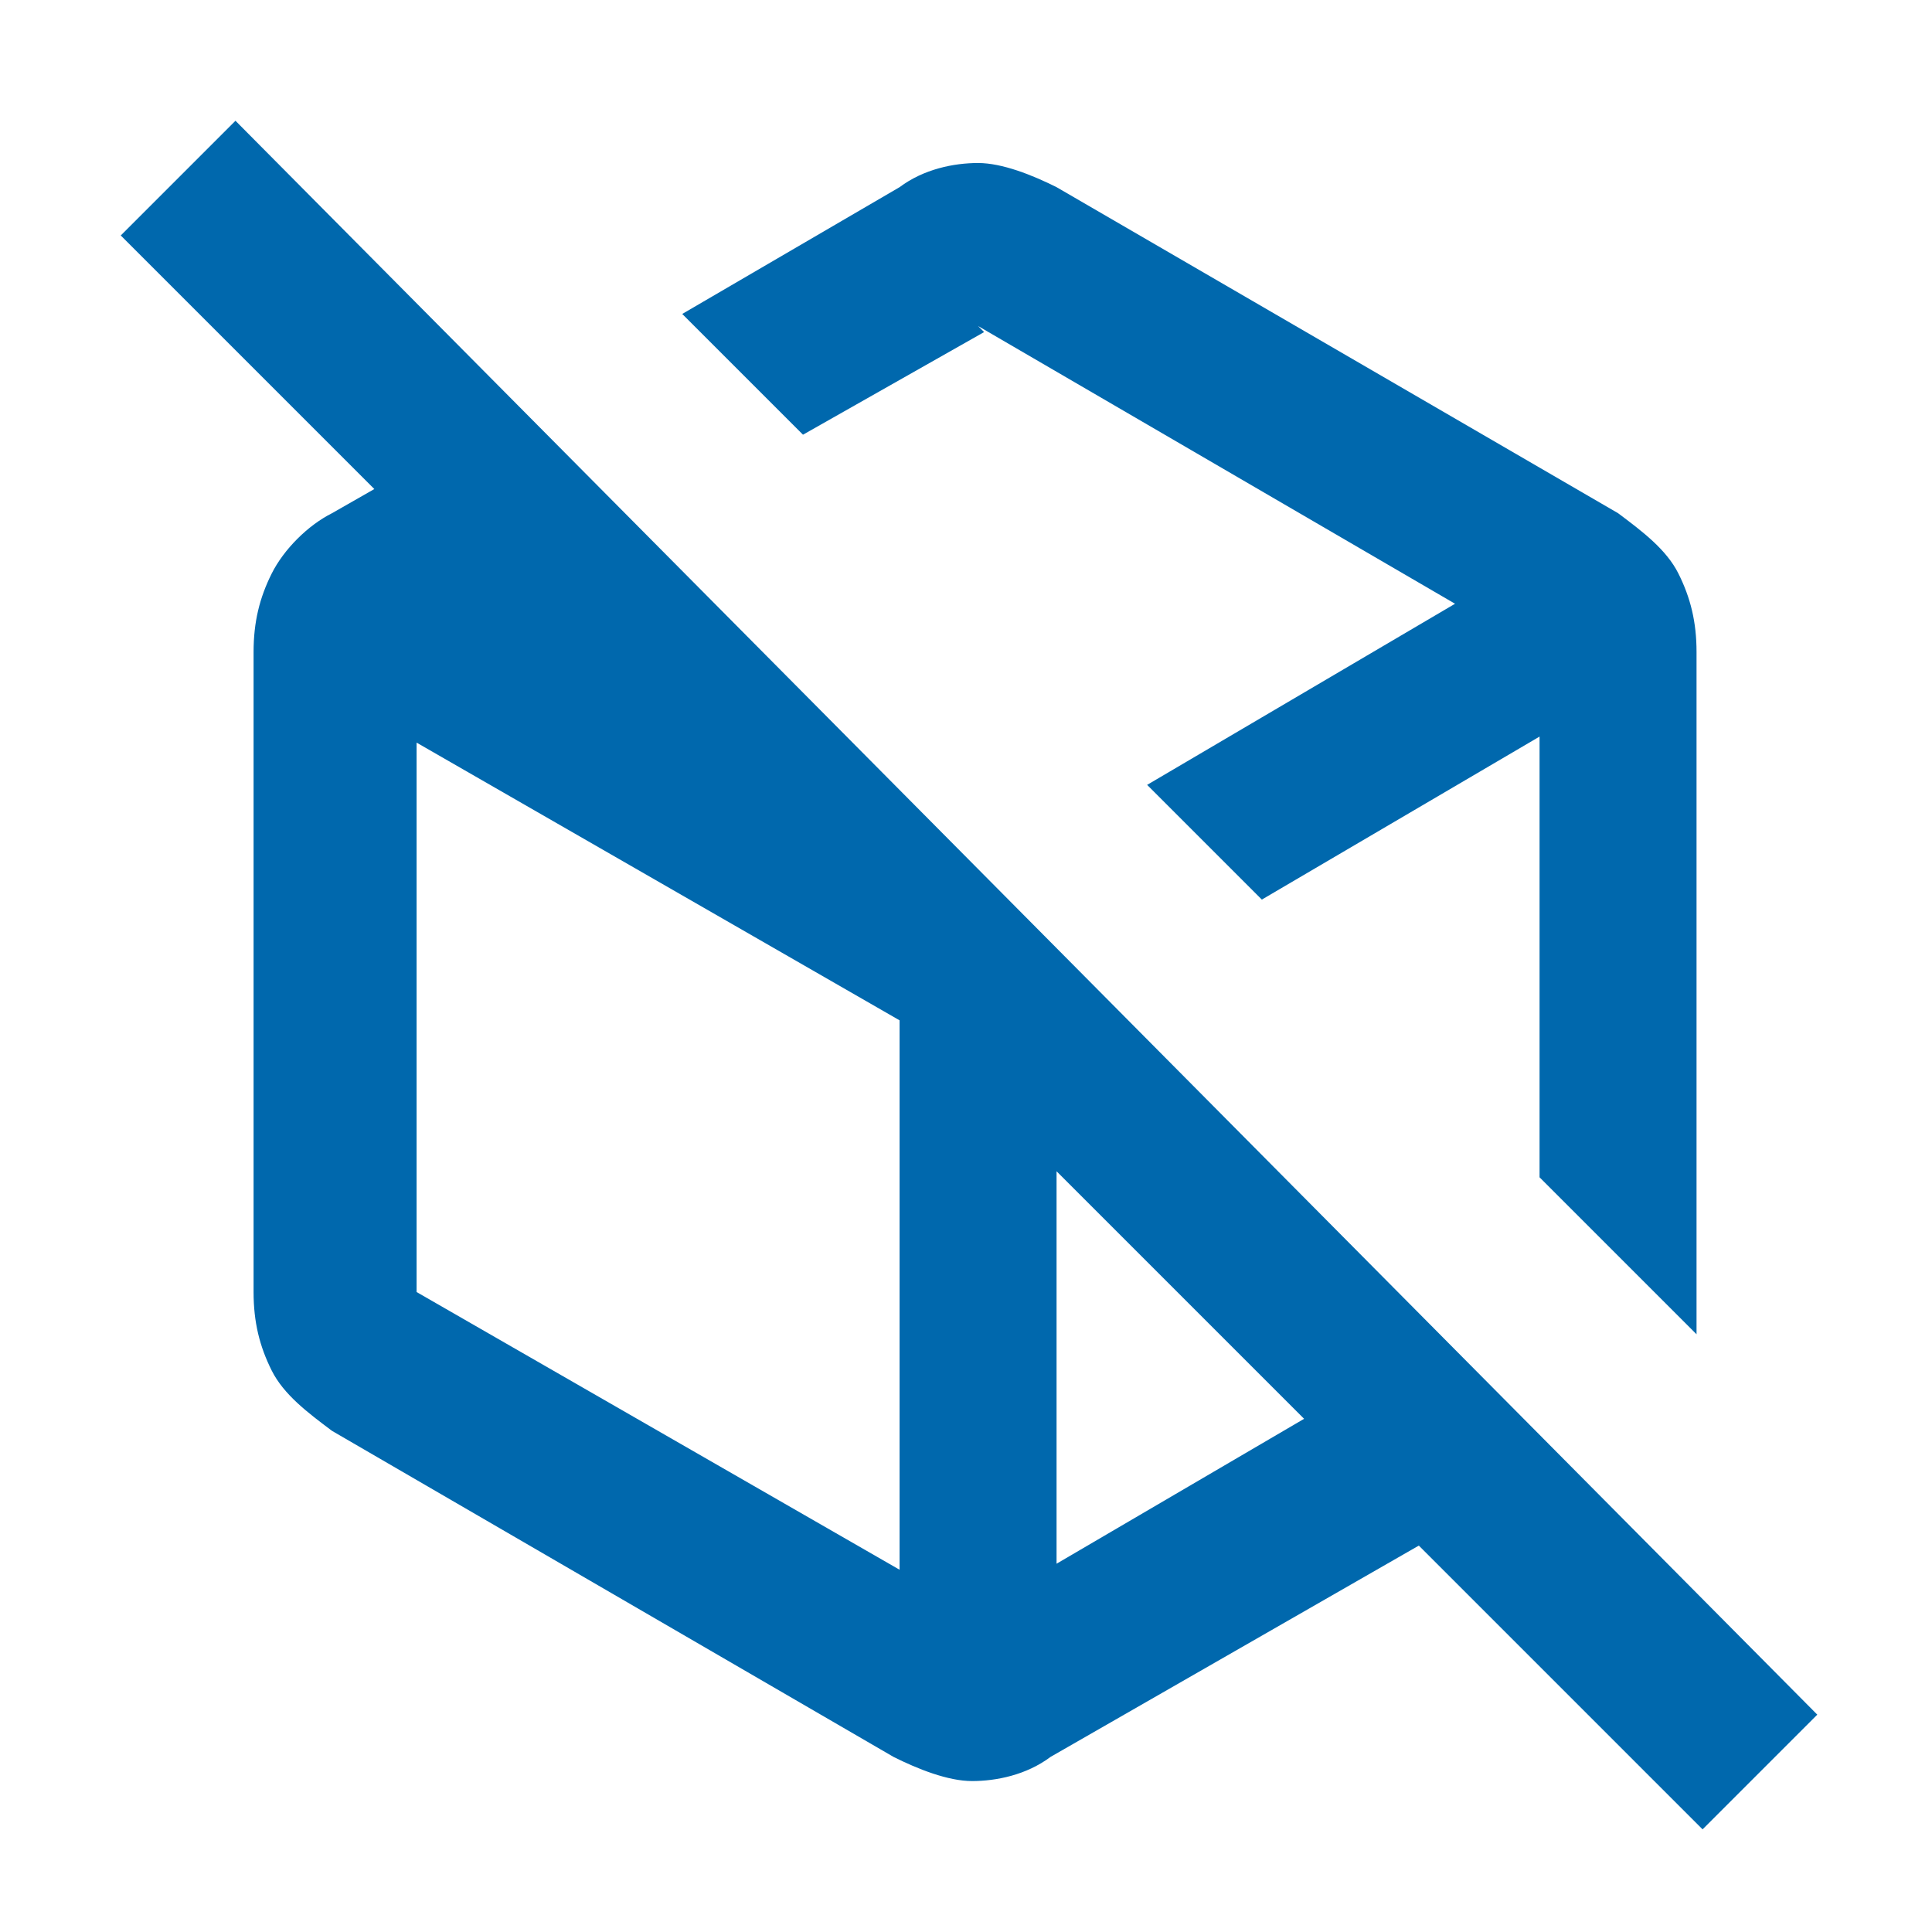 <svg width="32" height="32" viewBox="0 0 32 32" fill="none" xmlns="http://www.w3.org/2000/svg">
<g clip-path="url(#clip0_130_420)">
<path d="M3.9 2L2 3.9L6 7.9L6.2 8.1L5.5 8.5C5.1 8.7 4.7 9.1 4.5 9.5C4.3 9.9 4.2 10.3 4.2 10.8V21.4C4.2 21.9 4.3 22.3 4.5 22.7C4.7 23.1 5.1 23.4 5.5 23.7L14.8 29.1C15.2 29.3 15.7 29.5 16.1 29.5C16.5 29.5 17 29.4 17.4 29.1L23.5 25.6L24.3 26.4L28.2 30.3L30.1 28.4L3.9 2ZM14.9 26L6.9 21.4V12.3L14.9 16.9V26ZM17.5 19.4L21.6 23.5L17.5 25.9V19.3V19.4Z" fill="#0068AD"/>
<path d="M16.2 5.4L24.1 10L19 13L20.9 14.9L25.5 12.2V19.5L28.1 22.1C28.1 21.9 28.1 21.7 28.1 21.4V10.8C28.1 10.3 28 9.9 27.8 9.5C27.6 9.1 27.2 8.8 26.8 8.5L17.5 3.1C17.1 2.9 16.6 2.7 16.2 2.7C15.8 2.7 15.3 2.8 14.9 3.1L11.3 5.2L13.3 7.2L16.3 5.5L16.2 5.4Z" fill="#0068AD"/>
</g>
<defs>
<clipPath id="clip0_130_420">
<rect width="28.3" height="28.3" fill="white" transform="translate(2 2)"/>
</clipPath>
</defs>
</svg>
